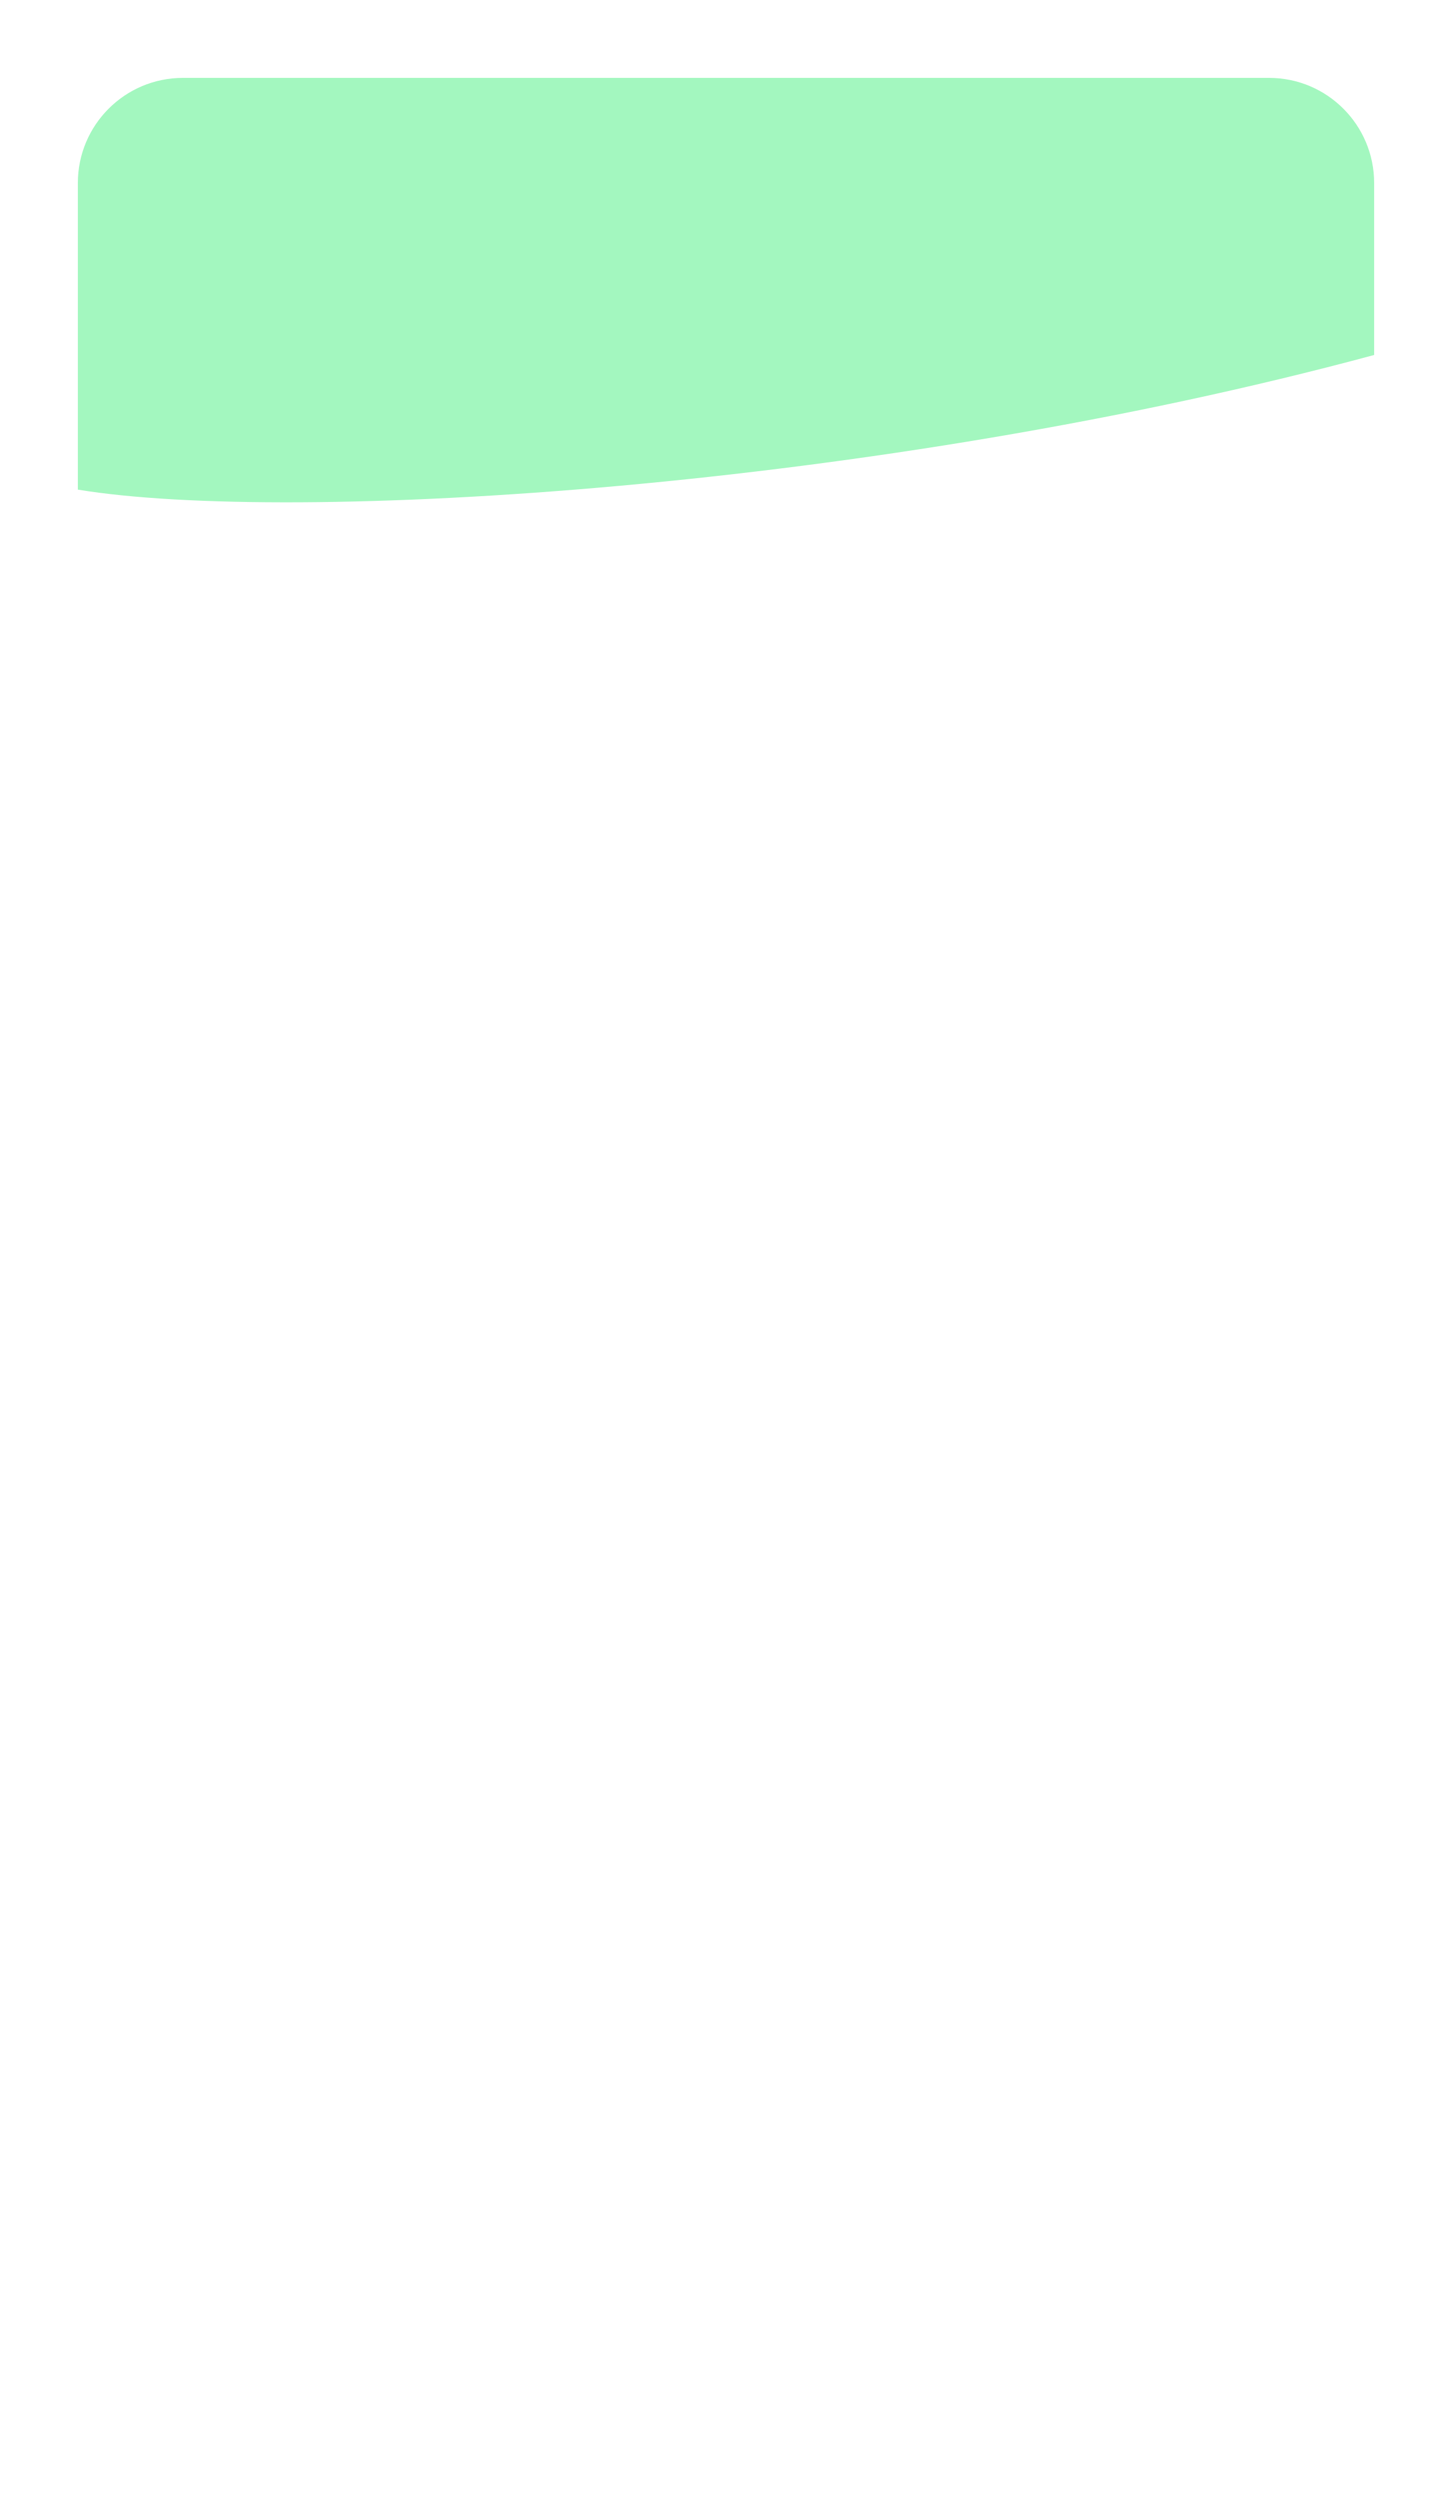 <?xml version="1.0" encoding="UTF-8"?> <svg xmlns="http://www.w3.org/2000/svg" width="373" height="642" viewBox="0 0 373 642" fill="none"> <g filter="url(#filter0_d)"> <rect x="20" y="20" width="333" height="602" rx="27" fill="white"></rect> </g> <path d="M353 91.161C225.143 125.639 74.864 134.76 20 125.739V47C20 32.088 32.088 20 47 20H326C340.912 20 353 32.088 353 47V91.161Z" fill="#A3F7BF"></path> <defs> <filter id="filter0_d" x="0" y="0" width="373" height="642" filterUnits="userSpaceOnUse" color-interpolation-filters="sRGB"> <feFlood flood-opacity="0" result="BackgroundImageFix"></feFlood> <feColorMatrix in="SourceAlpha" type="matrix" values="0 0 0 0 0 0 0 0 0 0 0 0 0 0 0 0 0 0 127 0"></feColorMatrix> <feOffset></feOffset> <feGaussianBlur stdDeviation="10"></feGaussianBlur> <feColorMatrix type="matrix" values="0 0 0 0 0 0 0 0 0 0 0 0 0 0 0 0 0 0 0.25 0"></feColorMatrix> <feBlend mode="normal" in2="BackgroundImageFix" result="effect1_dropShadow"></feBlend> <feBlend mode="normal" in="SourceGraphic" in2="effect1_dropShadow" result="shape"></feBlend> </filter> </defs> </svg> 